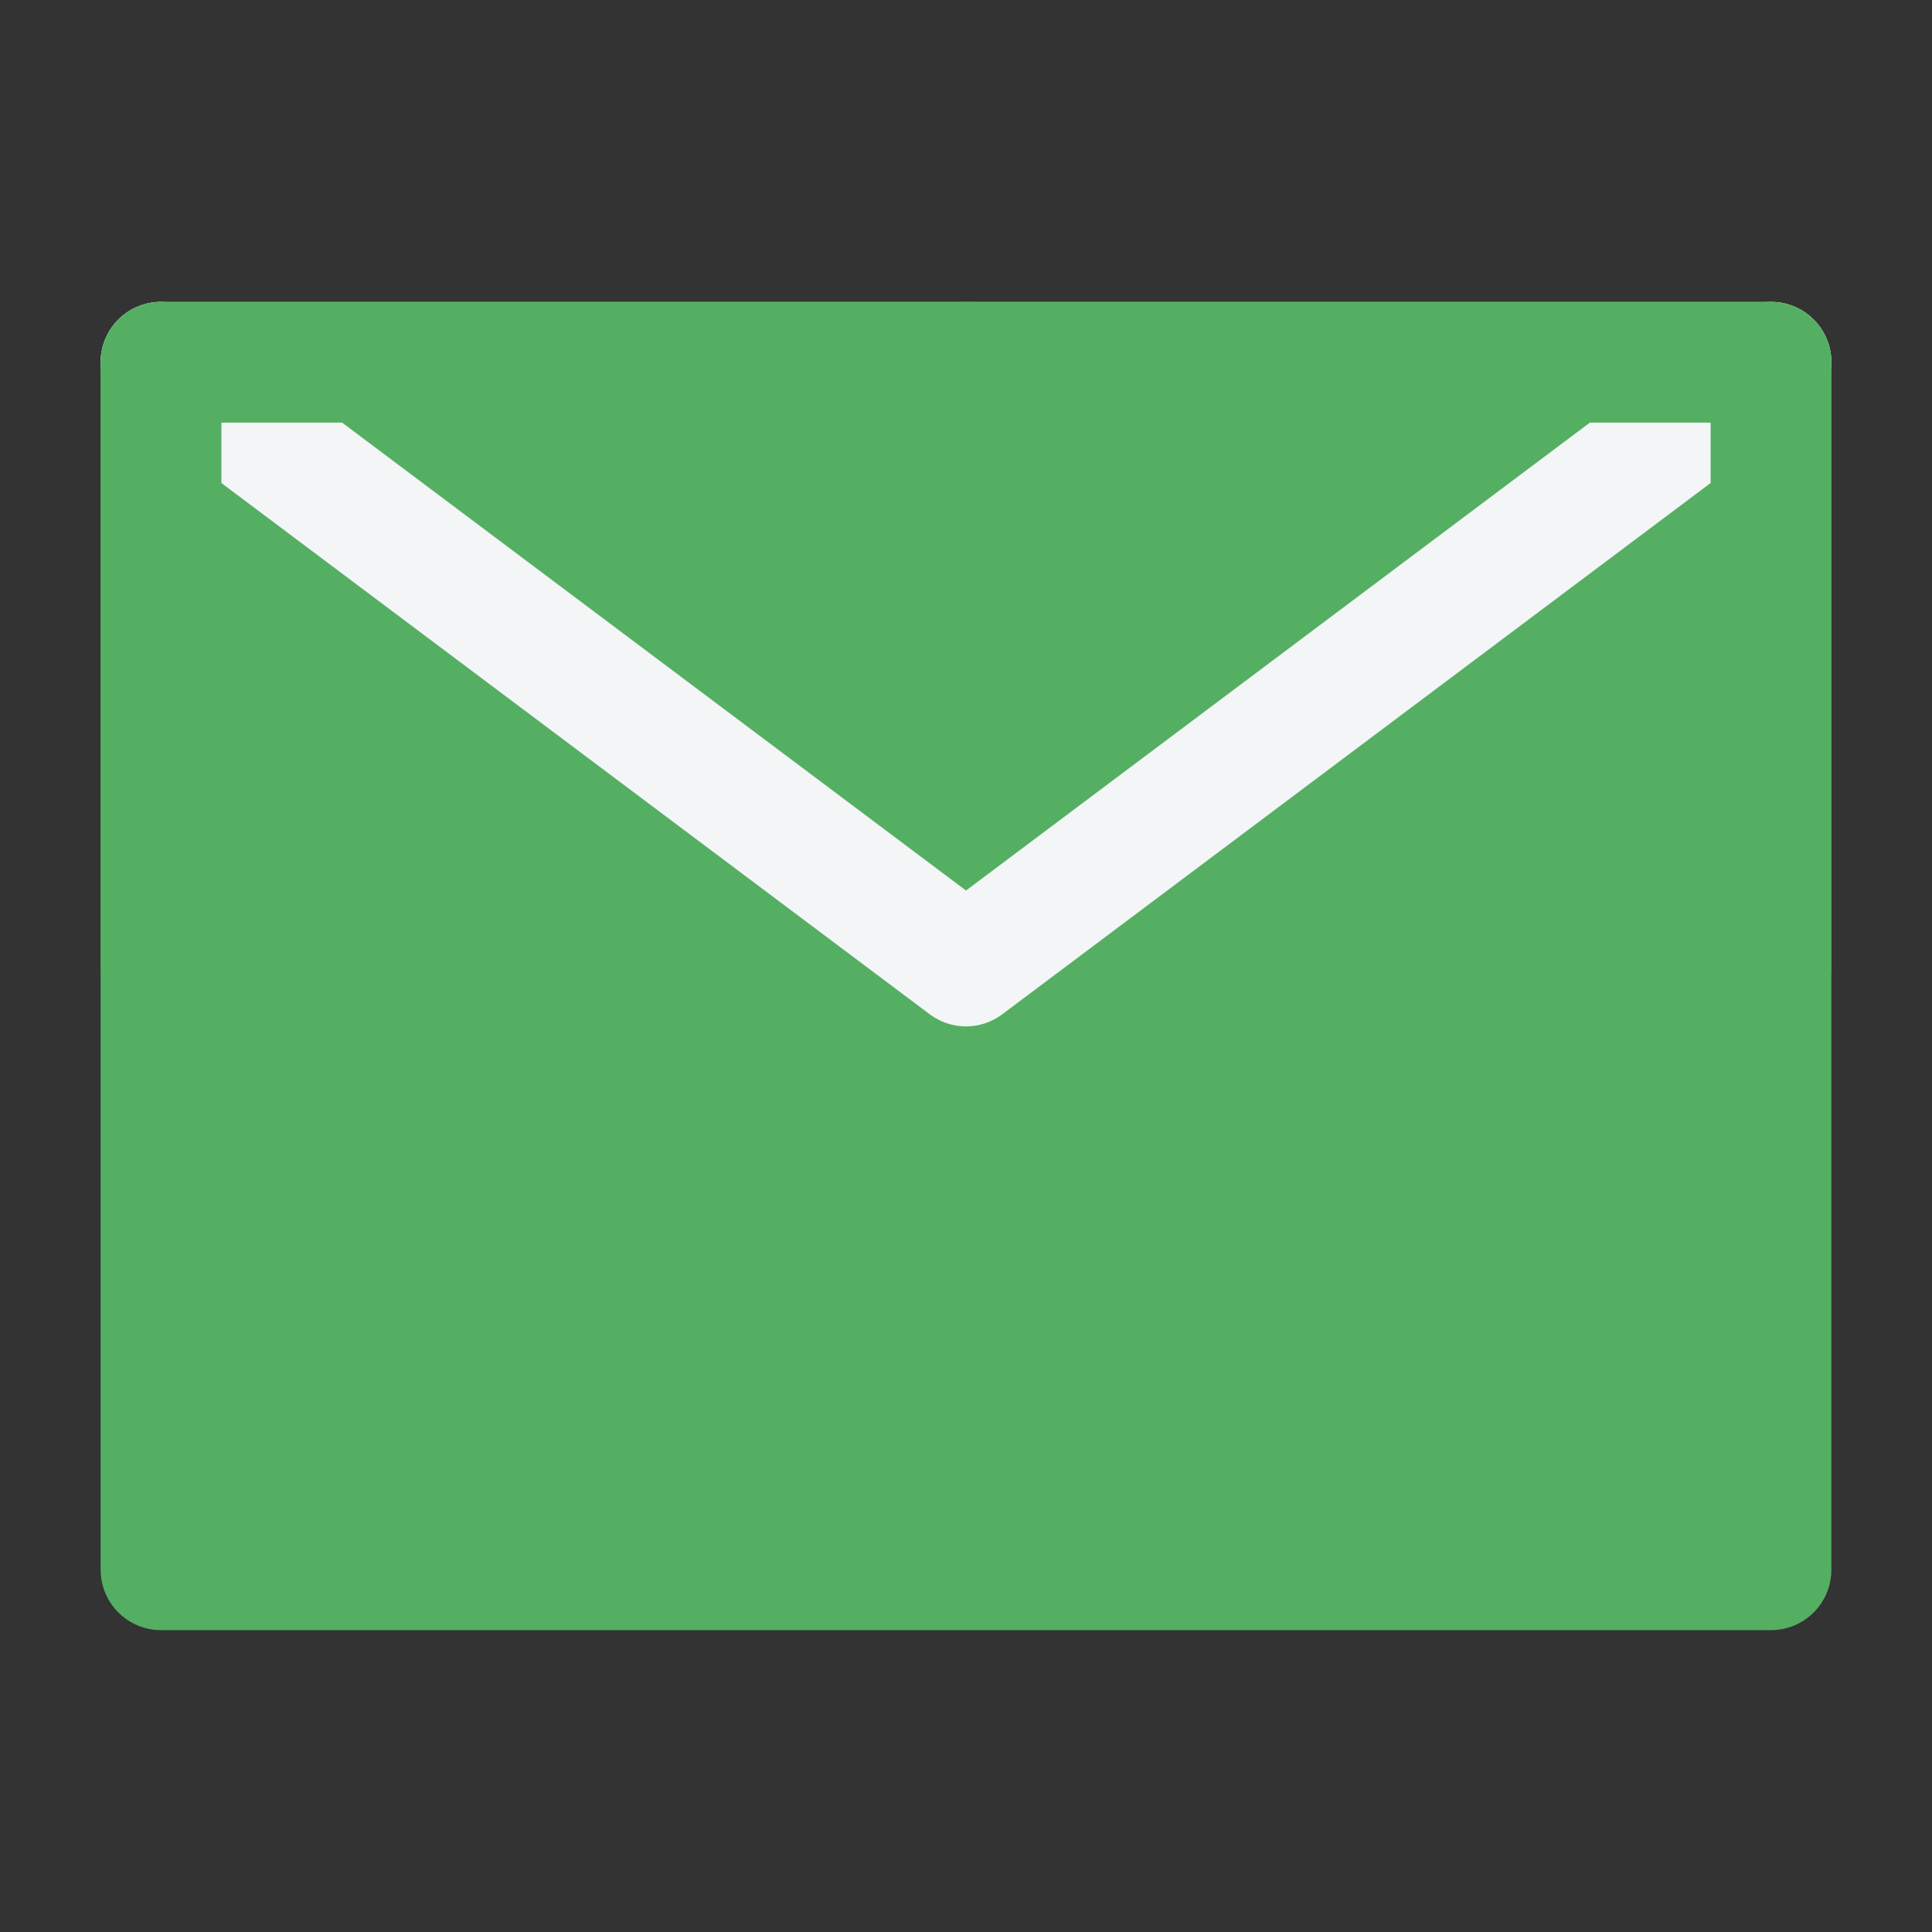 <?xml version="1.0" encoding="UTF-8"?> <svg xmlns="http://www.w3.org/2000/svg" width="24" height="24" viewBox="0 0 24 24" fill="none"><rect x="0" y="0" width="24" height="24" fill="#333333" stroke="none"/><g clip-path="url(#clip0_51_568)"><mask id="mask0_51_568" style="mask-type:luminance" maskUnits="userSpaceOnUse" x="0" y="0" width="24" height="24"><path d="M24 0H0V24H24V0Z" fill="white"></path></mask><g mask="url(#mask0_51_568)"><path d="M2 19.5H22V12V4.5H12H2V12V19.5Z" fill="#54AF62"></path><path d="M22 19.5V12V4.5H12H2V12V19.5H22Z" stroke="#54AF62" stroke-width="1.5" stroke-linejoin="round"></path><path d="M2 4.5L12 12L22 4.5" stroke="#F4F5F7" stroke-width="1.5" stroke-linecap="round" stroke-linejoin="round"></path><path d="M12 4.5H2V12" stroke="#54AF62" stroke-width="1.5" stroke-linecap="round" stroke-linejoin="round"></path><path d="M22 12V4.5H12" stroke="#54AF62" stroke-width="1.5" stroke-linecap="round" stroke-linejoin="round"></path></g></g><defs><clipPath id="clip0_51_568"><rect width="24" height="24" fill="white"></rect></clipPath></defs></svg> 